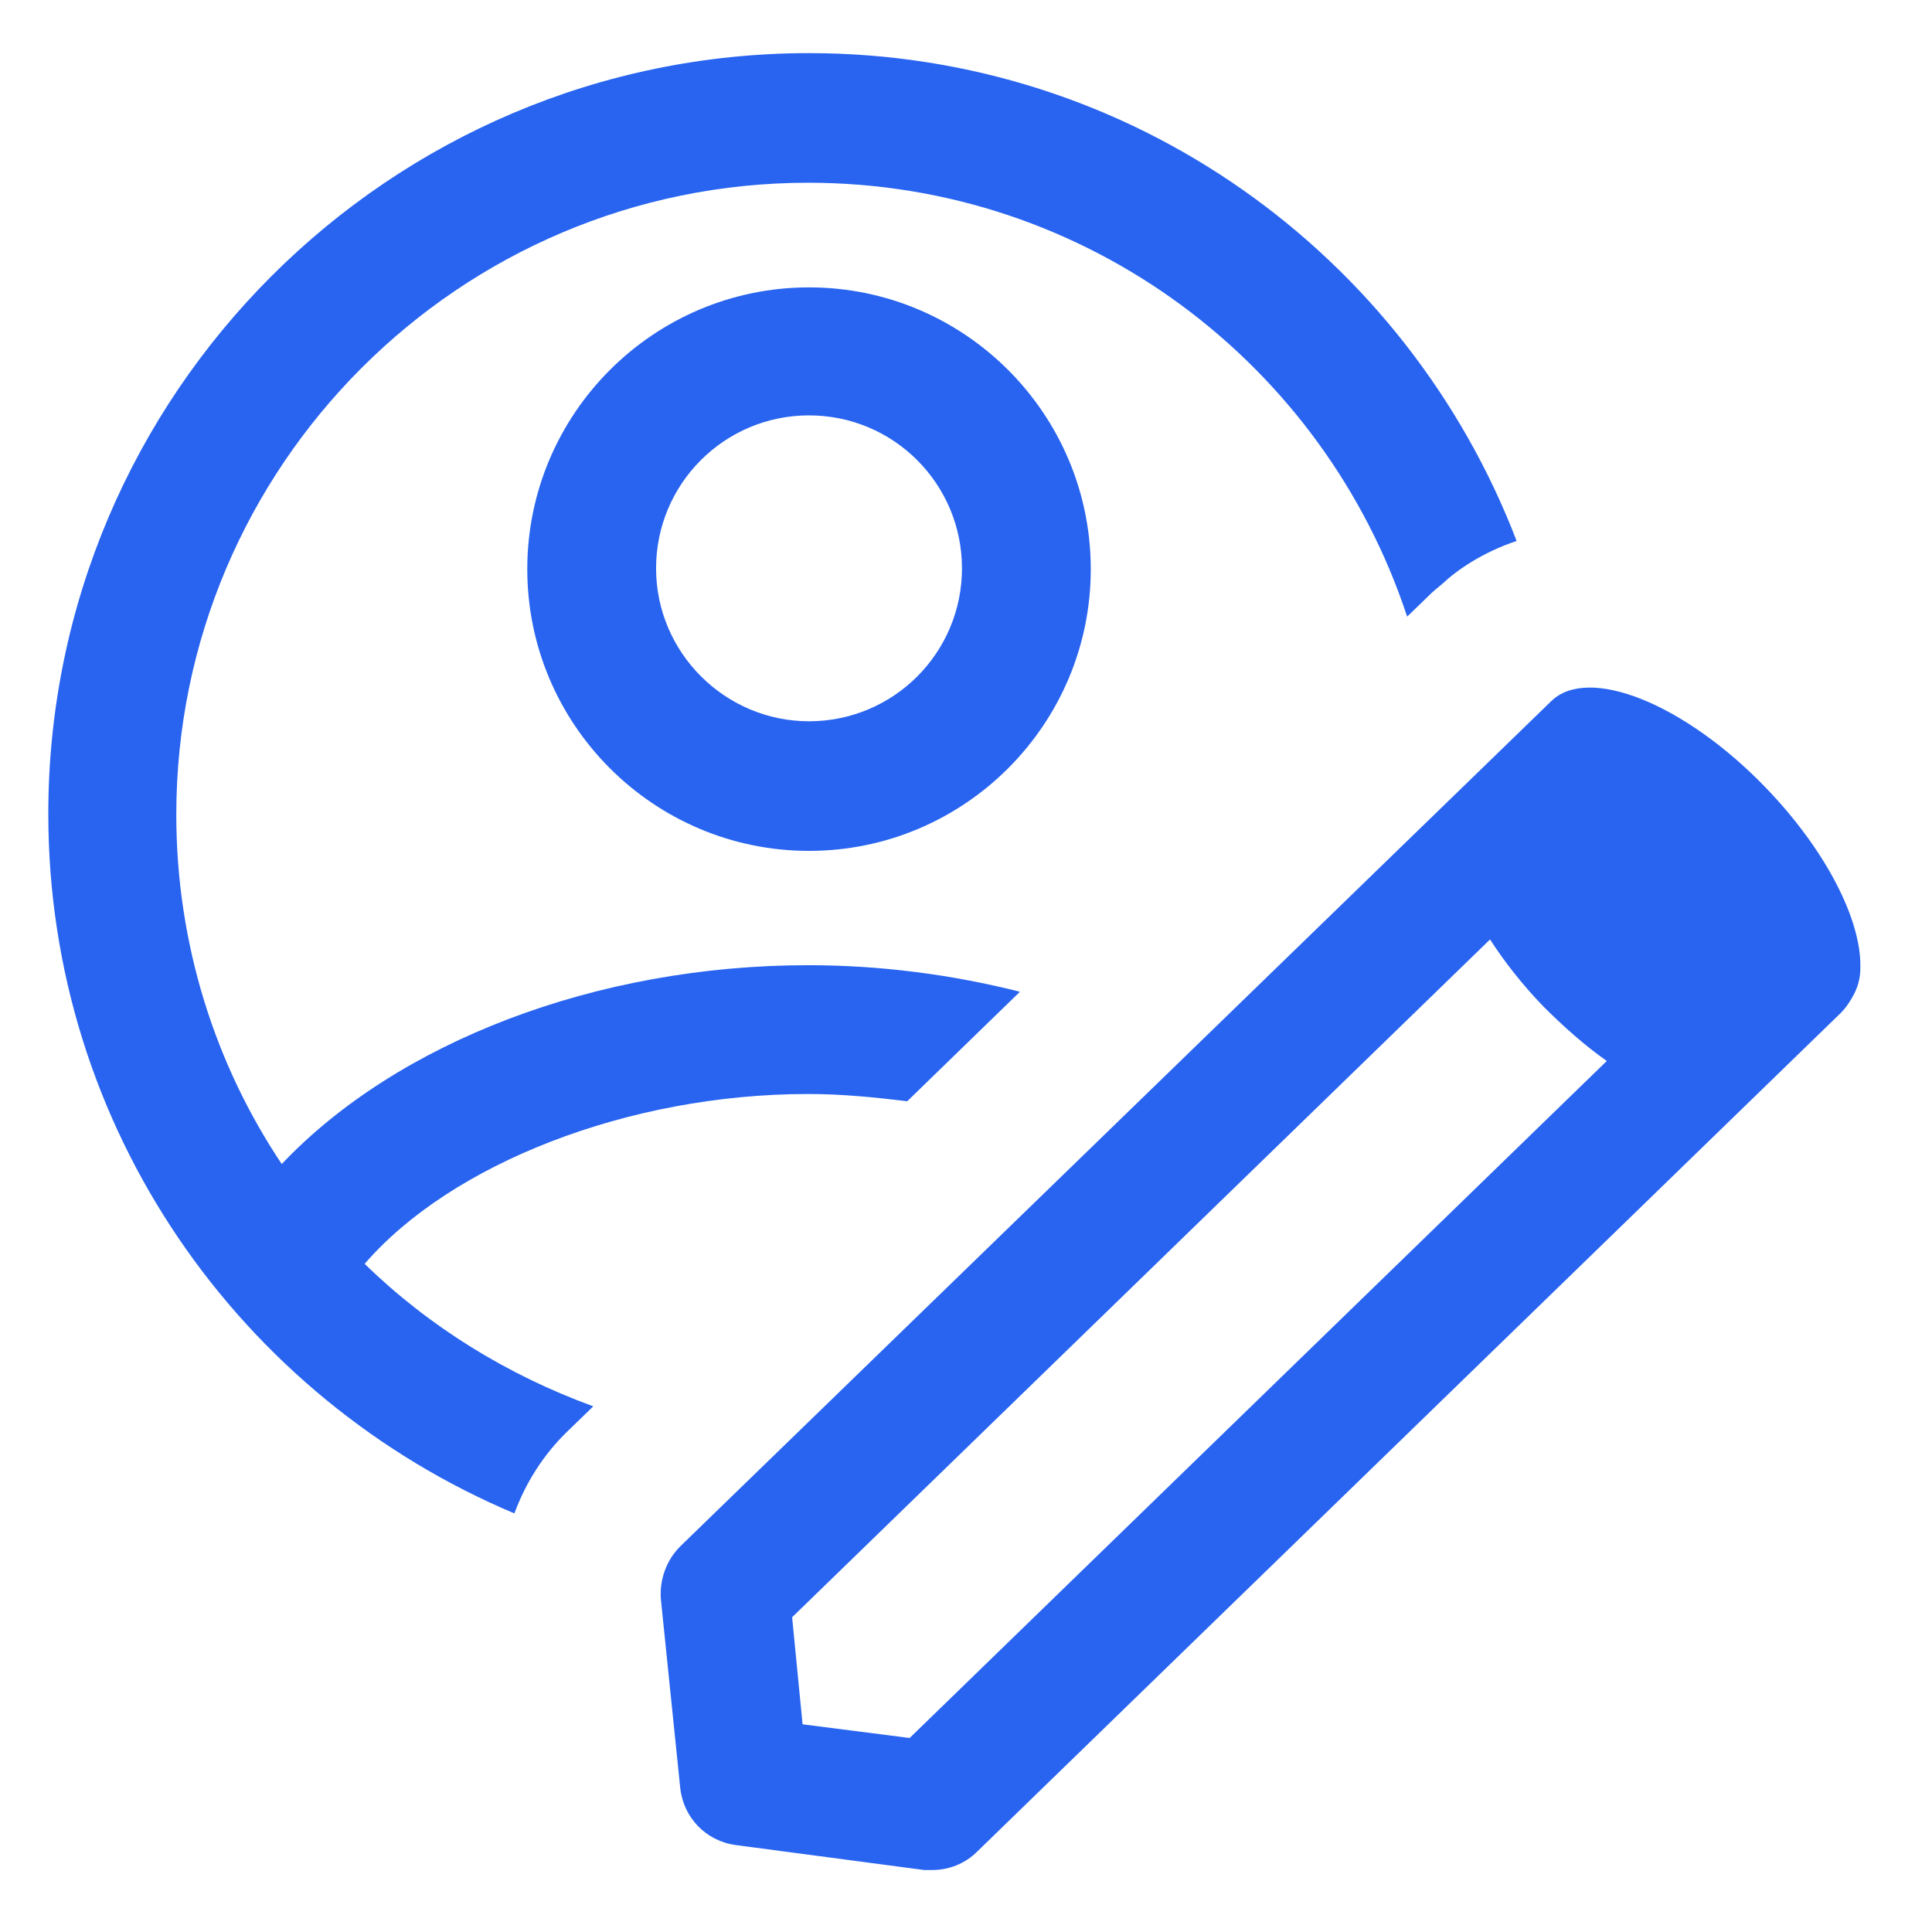 <?xml version="1.0" encoding="UTF-8"?><svg id="_レイヤー_1" xmlns="http://www.w3.org/2000/svg" width="24" height="24" viewBox="0 0 24 24"><defs><style>.cls-1{fill:none;}.cls-2{fill:#2864f0;}</style></defs><circle class="cls-1" cx="10.05" cy="7.07" r="1.9"/><path class="cls-2" d="M10.05,3.57c-1.93,0-3.5,1.57-3.5,3.5s1.57,3.5,3.5,3.5,3.5-1.57,3.5-3.5-1.57-3.5-3.5-3.5ZM10.05,8.96c-1.04,0-1.9-.85-1.9-1.9s.85-1.9,1.9-1.9,1.9.85,1.9,1.9-.85,1.9-1.9,1.9Z"/><path class="cls-2" d="M7.37,17.47c-1.07-.39-2.04-.99-2.84-1.77,1.07-1.24,3.27-2.11,5.51-2.11.41,0,.82.04,1.23.09l1.4-1.36c-.83-.21-1.72-.33-2.63-.33-2.64,0-5.11.96-6.54,2.47-.83-1.24-1.31-2.74-1.31-4.34,0-4.33,3.52-7.85,7.85-7.85,3.47,0,6.41,2.26,7.44,5.39l.31-.3s.08-.07.13-.11c.18-.17.5-.39.92-.53C17.48,3.17,14.06.66,10.05.66,4.84.66.6,4.9.6,10.11c0,3.91,2.39,7.26,5.79,8.69.14-.38.36-.73.66-1.02l.32-.31Z"/><path class="cls-2" d="M8.45,19.21c-.17.17-.26.41-.24.66l.24,2.34c.04.37.32.66.69.71l2.34.31s.07,0,.1,0c.21,0,.41-.08.56-.23l10.73-10.42c.11-.11.18-.27.18-.27.04-.09.06-.18.06-.29,0,0,0,0,0,0,0,0,0,0,0-.01.01-.58-.42-1.44-1.17-2.22-1.01-1.05-2.21-1.53-2.67-1.08l-10.81,10.49ZM11.3,21.59l-1.33-.17-.13-1.33,8.67-8.42c.18.28.4.56.66.83.26.26.52.49.79.68l-8.66,8.41Z"/></svg>
